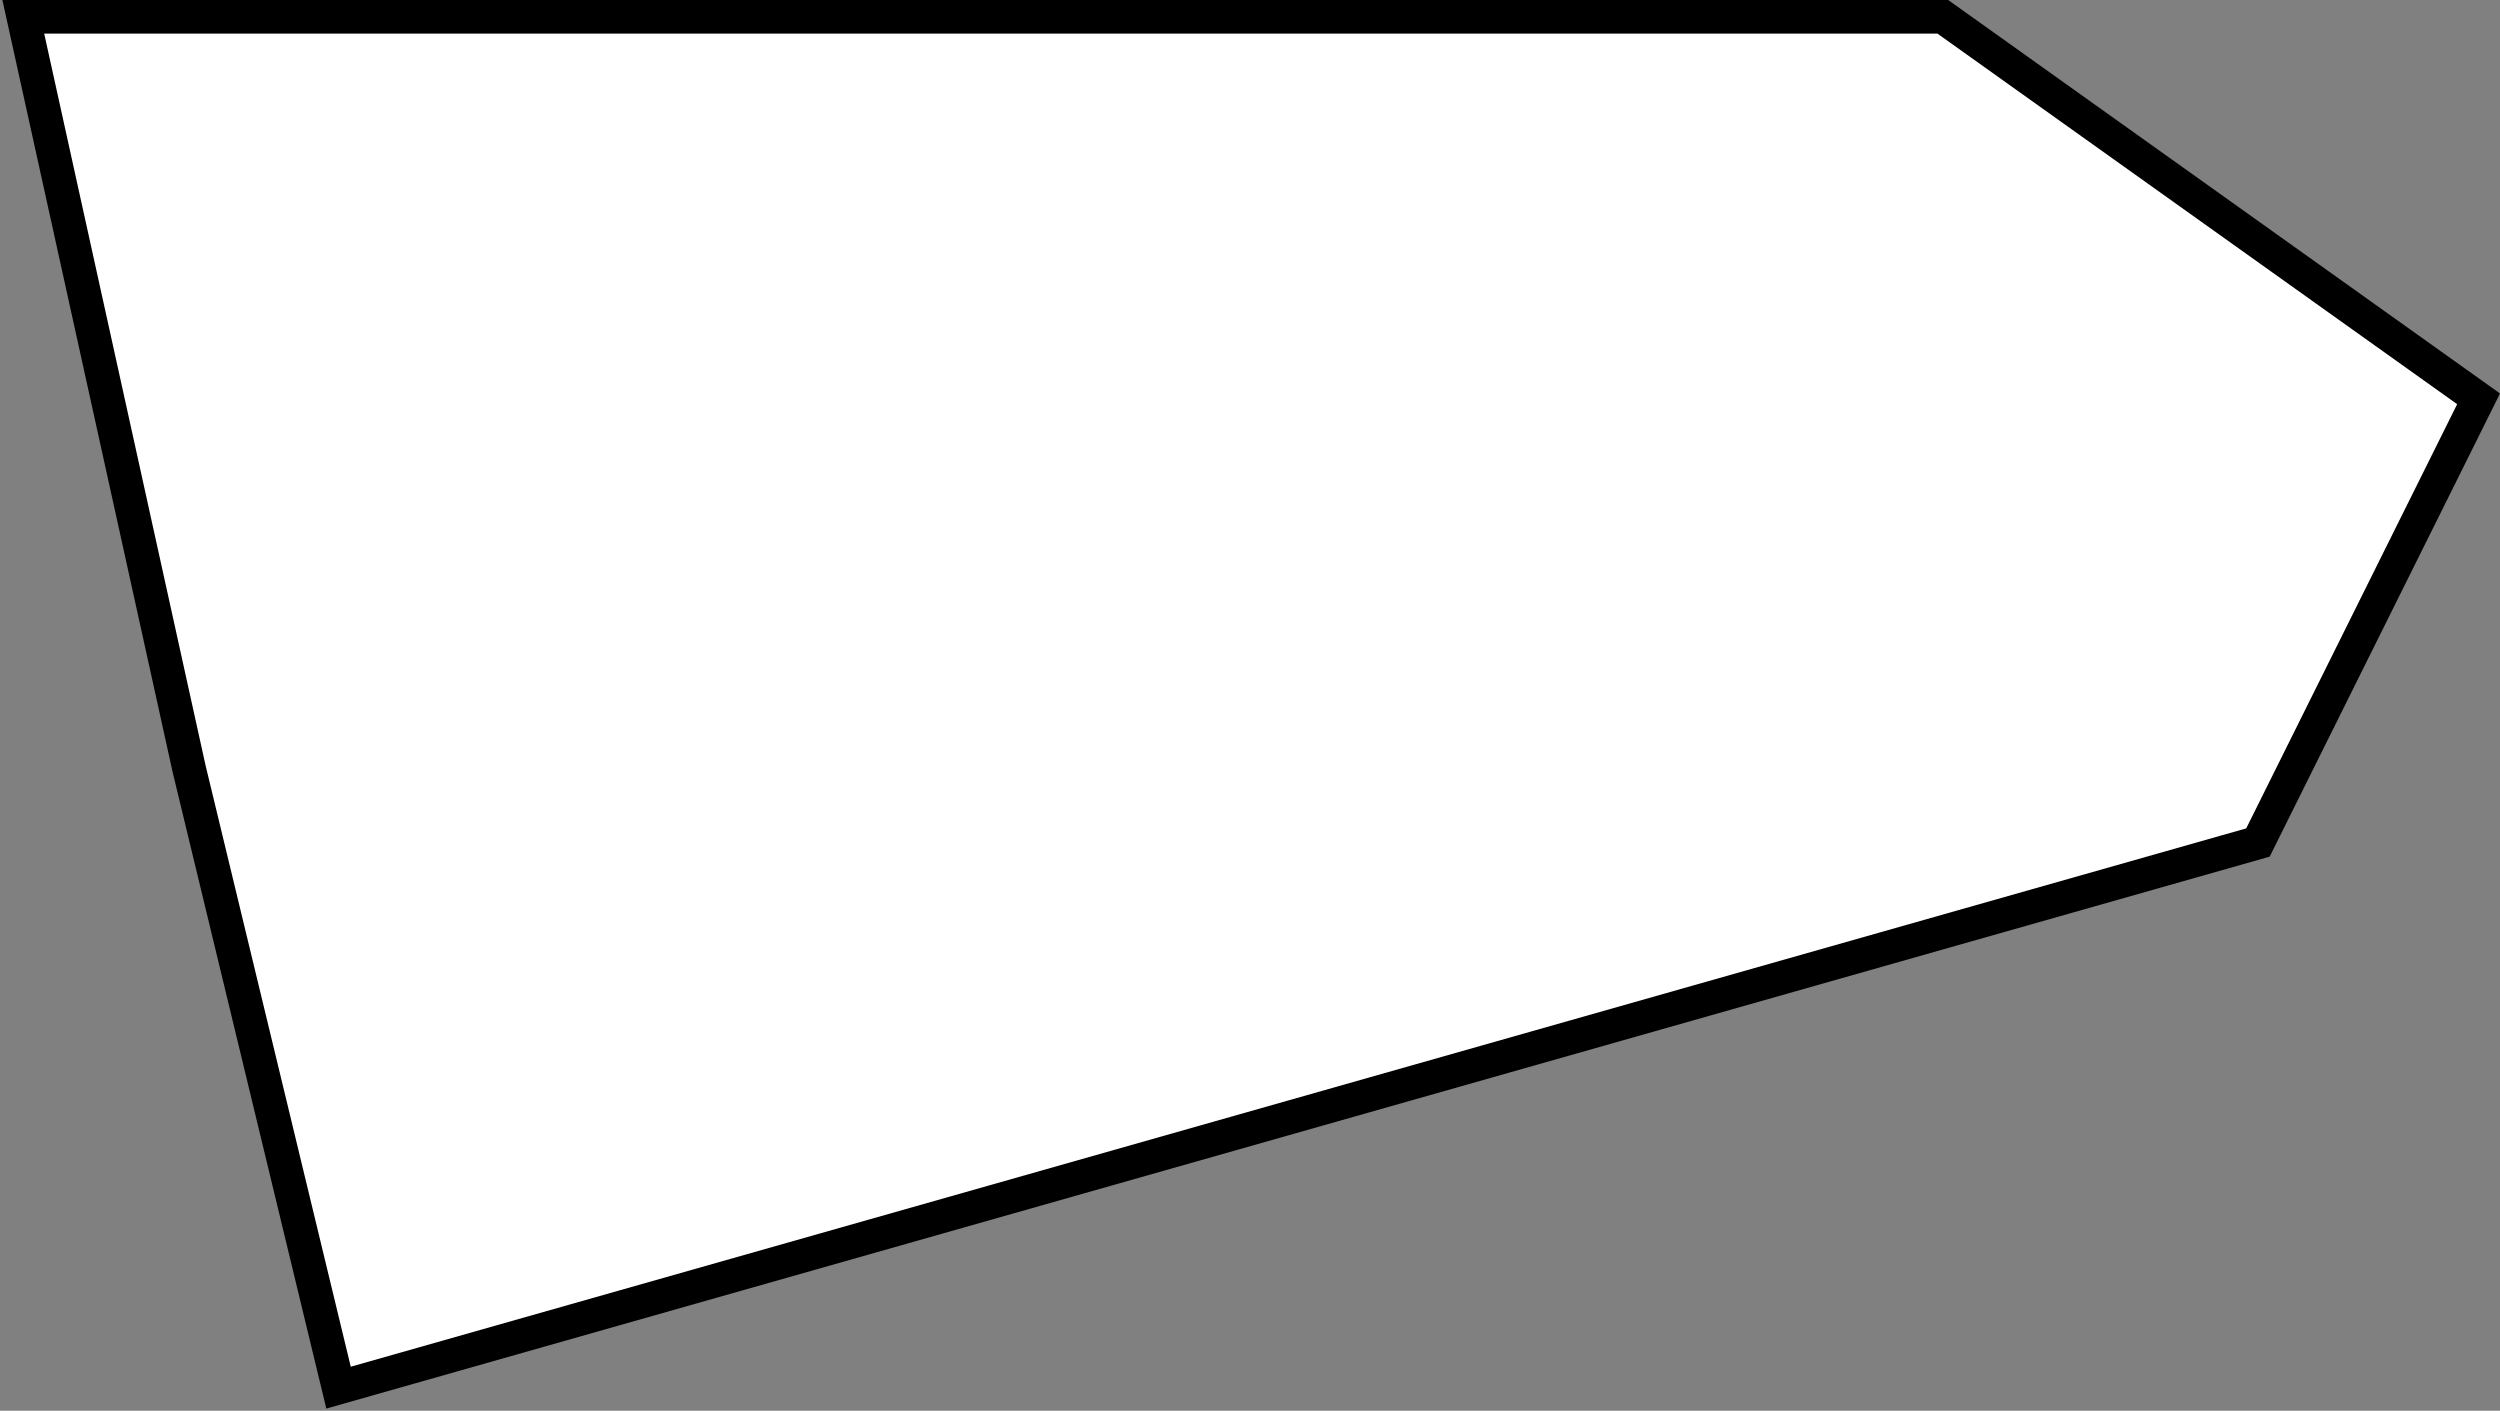 <?xml version="1.0" encoding="UTF-8"?> <svg xmlns="http://www.w3.org/2000/svg" width="521" height="294" viewBox="0 0 521 294" fill="none"><rect x="0" y="0" width="521" height="294" fill="#808080" stroke="none"/><path d="M297 3.501L404.88 3.501L516.536 83.117L470.555 175.581L70.55 289.185L39.409 160.212L4.854 3.501L297 3.501Z" fill="white" stroke="black" stroke-width="7"></path></svg> 